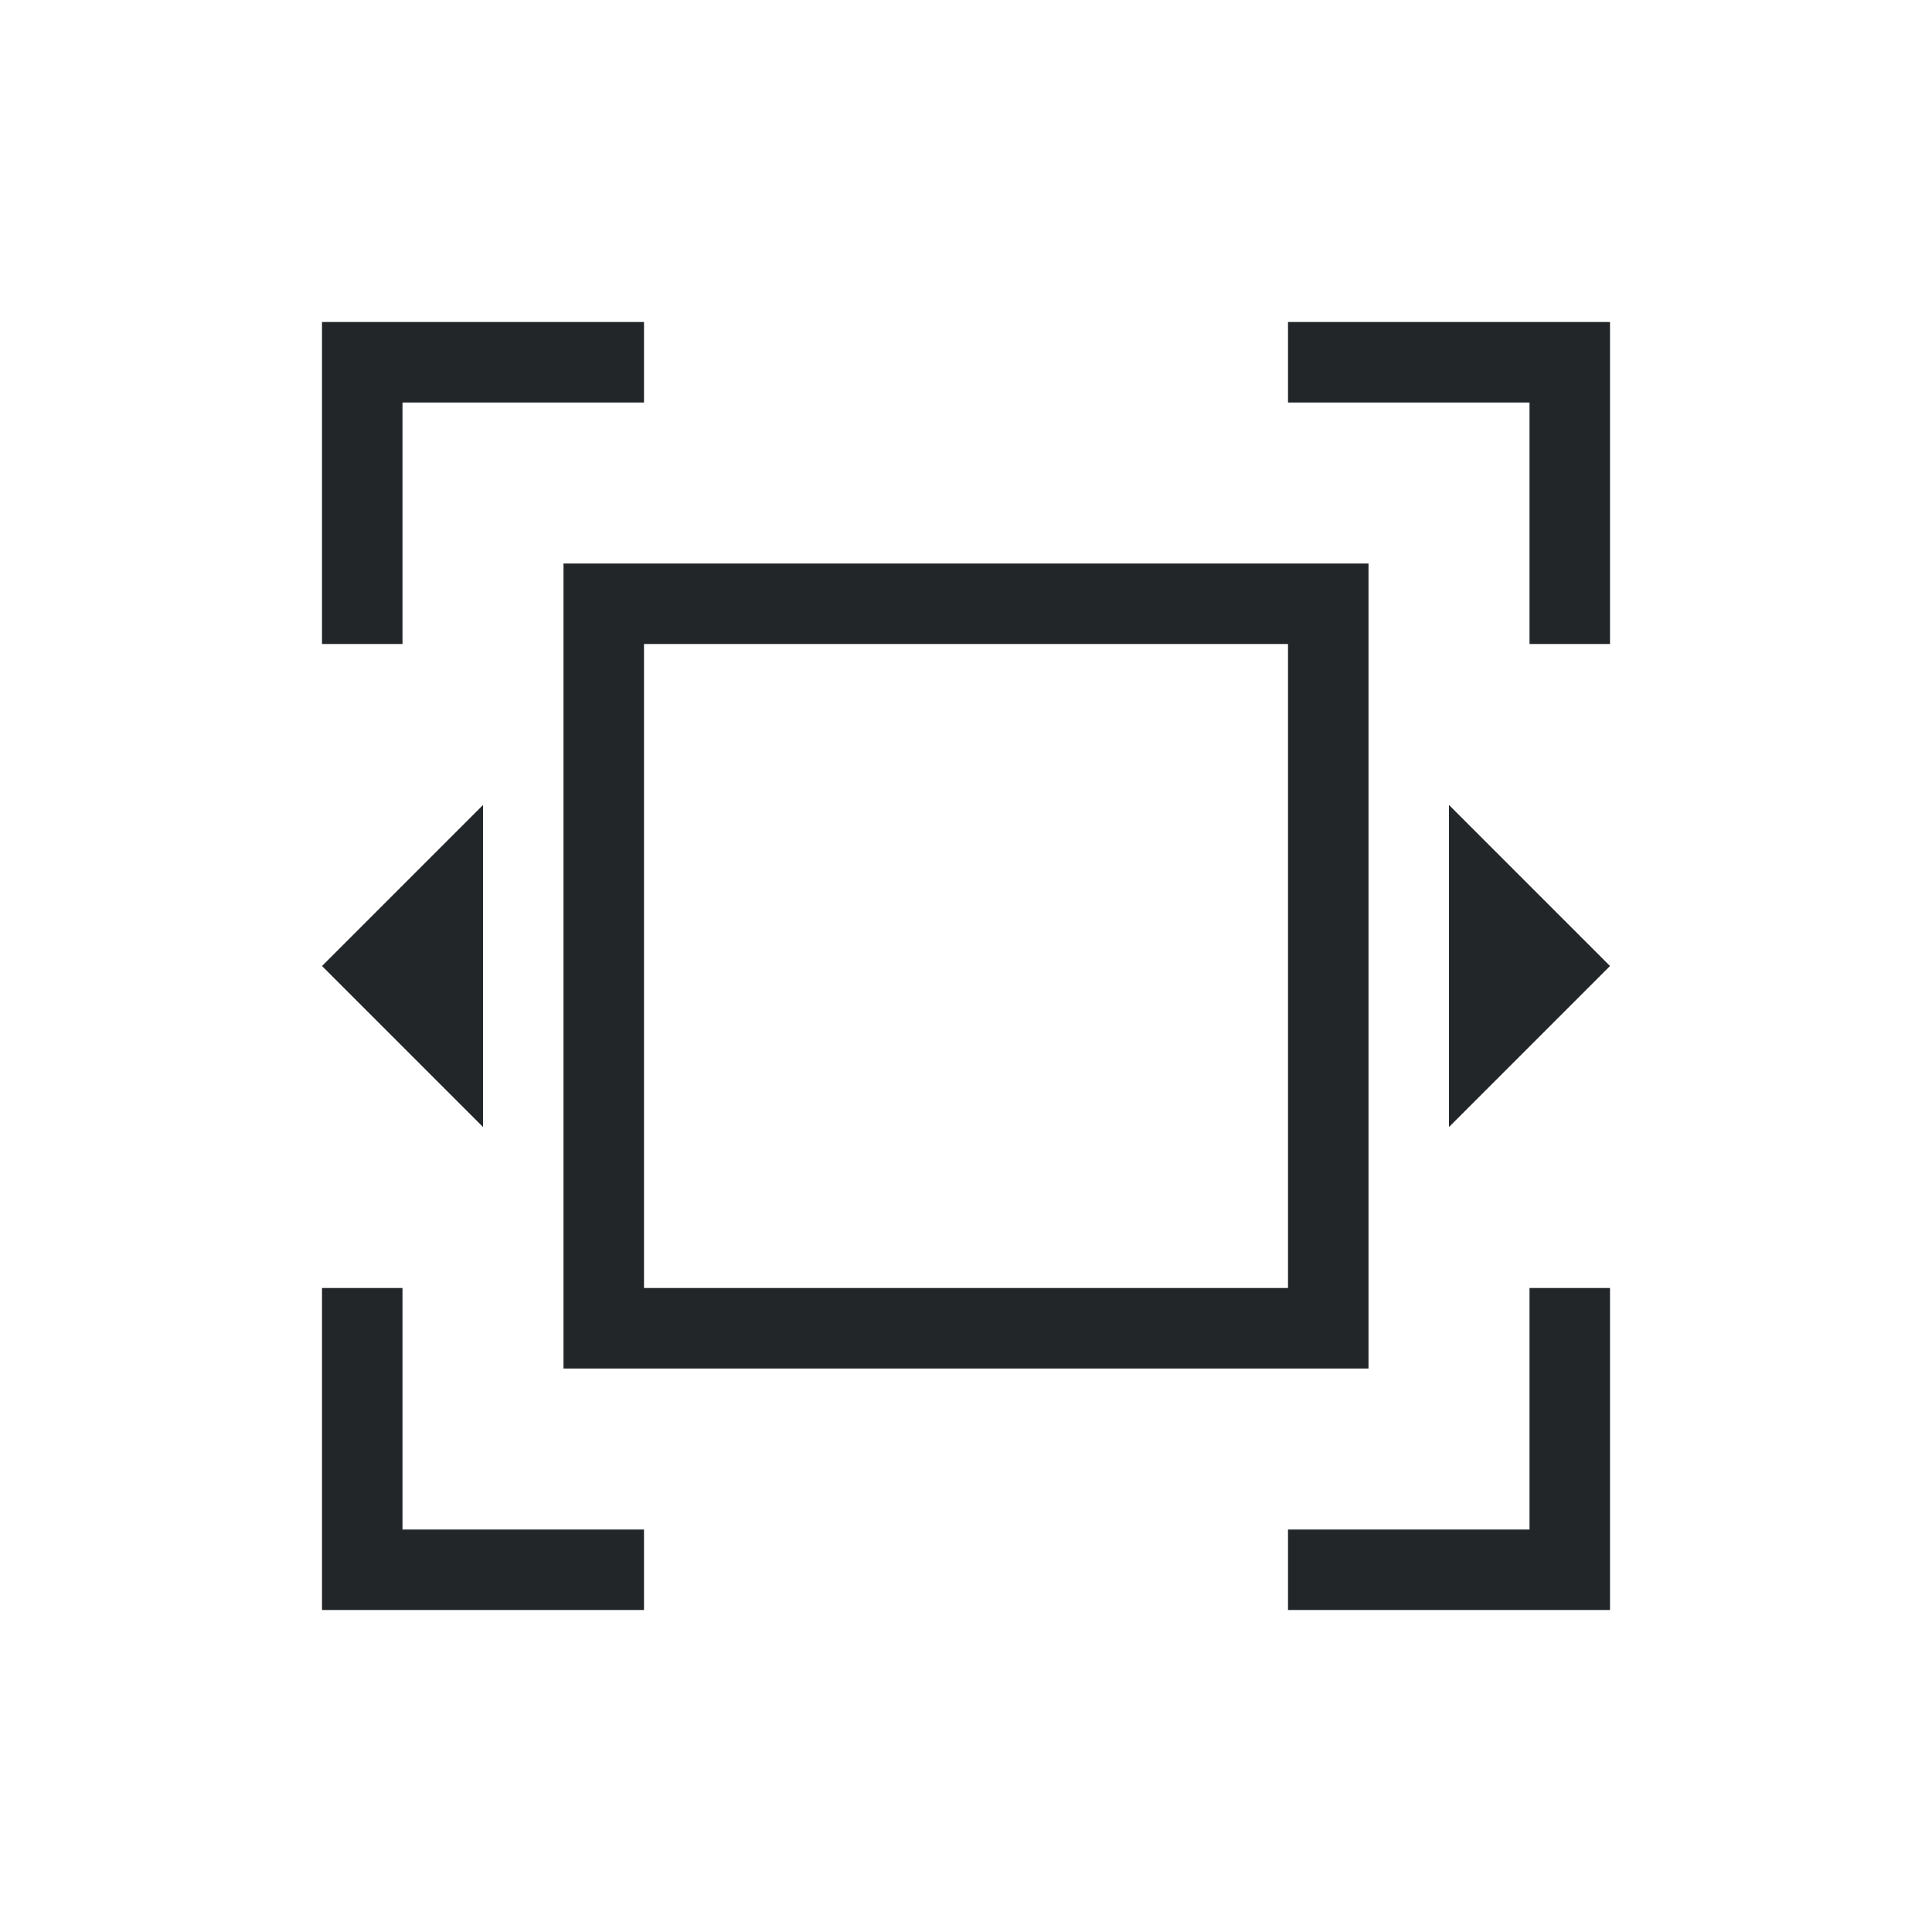 <svg viewBox="0 0 24 24" xmlns="http://www.w3.org/2000/svg"><path d="m4 4v1 3h1v-3h3v-1h-3zm12 0v1h3v3h1v-3-1h-1zm-9 3v10h10v-10zm1 1h8v8h-8zm-2 2-2 2 2 2zm12 0v4l2-2zm-14 6v3 1h4v-1h-3v-3zm15 0v3h-3v1h4v-1-3z" fill="#232629"/></svg>
